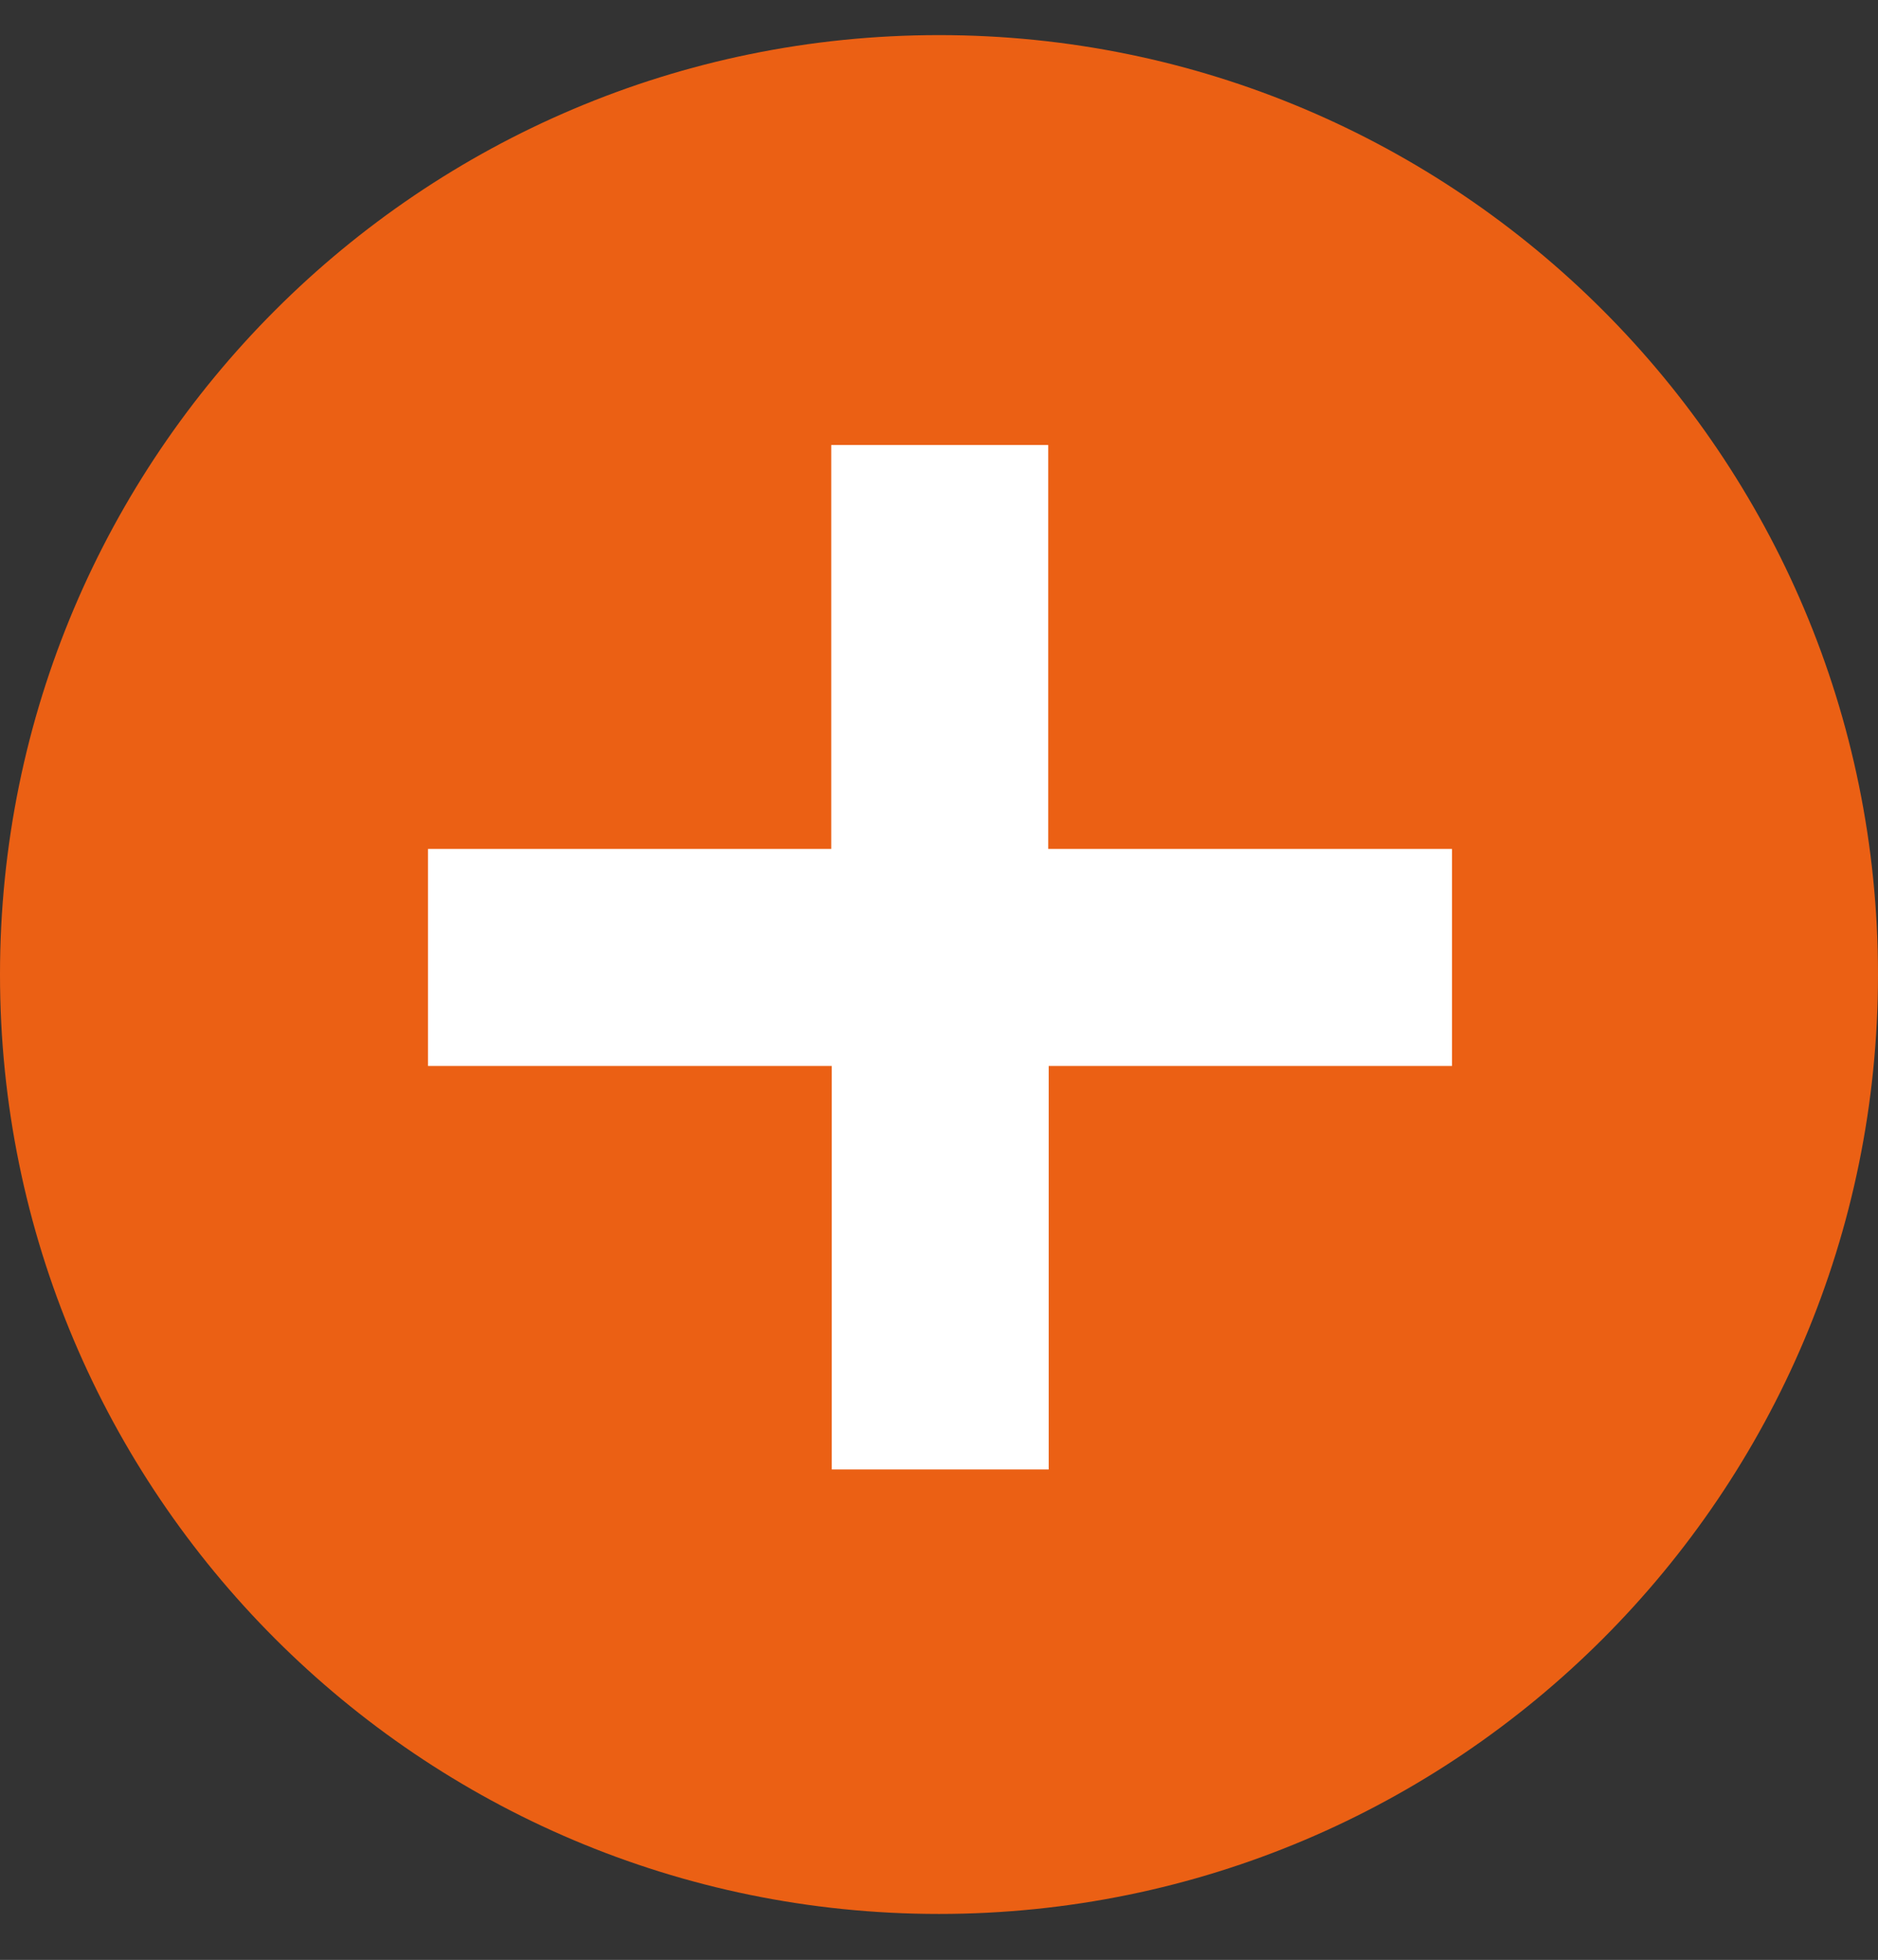 <?xml version="1.0" encoding="utf-8"?>
<!-- Generator: Adobe Illustrator 27.5.0, SVG Export Plug-In . SVG Version: 6.00 Build 0)  -->
<svg version="1.1" id="Laag_1" xmlns="http://www.w3.org/2000/svg" xmlns:xlink="http://www.w3.org/1999/xlink" x="0px" y="0px"
	 viewBox="0 0 380 396.4" style="enable-background:new 0 0 380 396.4;" xml:space="preserve">
<rect x="0" y="0" width="380" height="396.4" fill="#333333" stroke="none"/>
<style type="text/css">
	.st0{clip-path:url(#SVGID_00000030459917322815956490000002258703199150235067_);fill:#EB6014;}
	.st1{enable-background:new    ;}
	.st2{fill:#FFFFFF;}
</style>
<g>
	<g>
		<defs>
			<rect id="SVGID_1_" x="-20.3" y="-112.5" width="785.4" height="508.9"/>
		</defs>
		<clipPath id="SVGID_00000017505224228576986330000007971015623856768420_">
			<use xlink:href="#SVGID_1_"  style="overflow:visible;"/>
		</clipPath>
		<path style="clip-path:url(#SVGID_00000017505224228576986330000007971015623856768420_);fill:#EB6014;" d="M190,387.1
			c104.9,0,190-85.1,190-190c0-104.9-85.1-190-190-190S0,92.2,0,197.1C0,302,85.1,387.1,190,387.1"/>
	</g>
</g>
<g class="st1">
	<path class="st2" d="M212.2,171.7h81.6v43.9h-81.6v81.6h-43.9v-81.6H86.6v-43.9h81.6V90h43.9V171.7z"/>
</g>
</svg>
